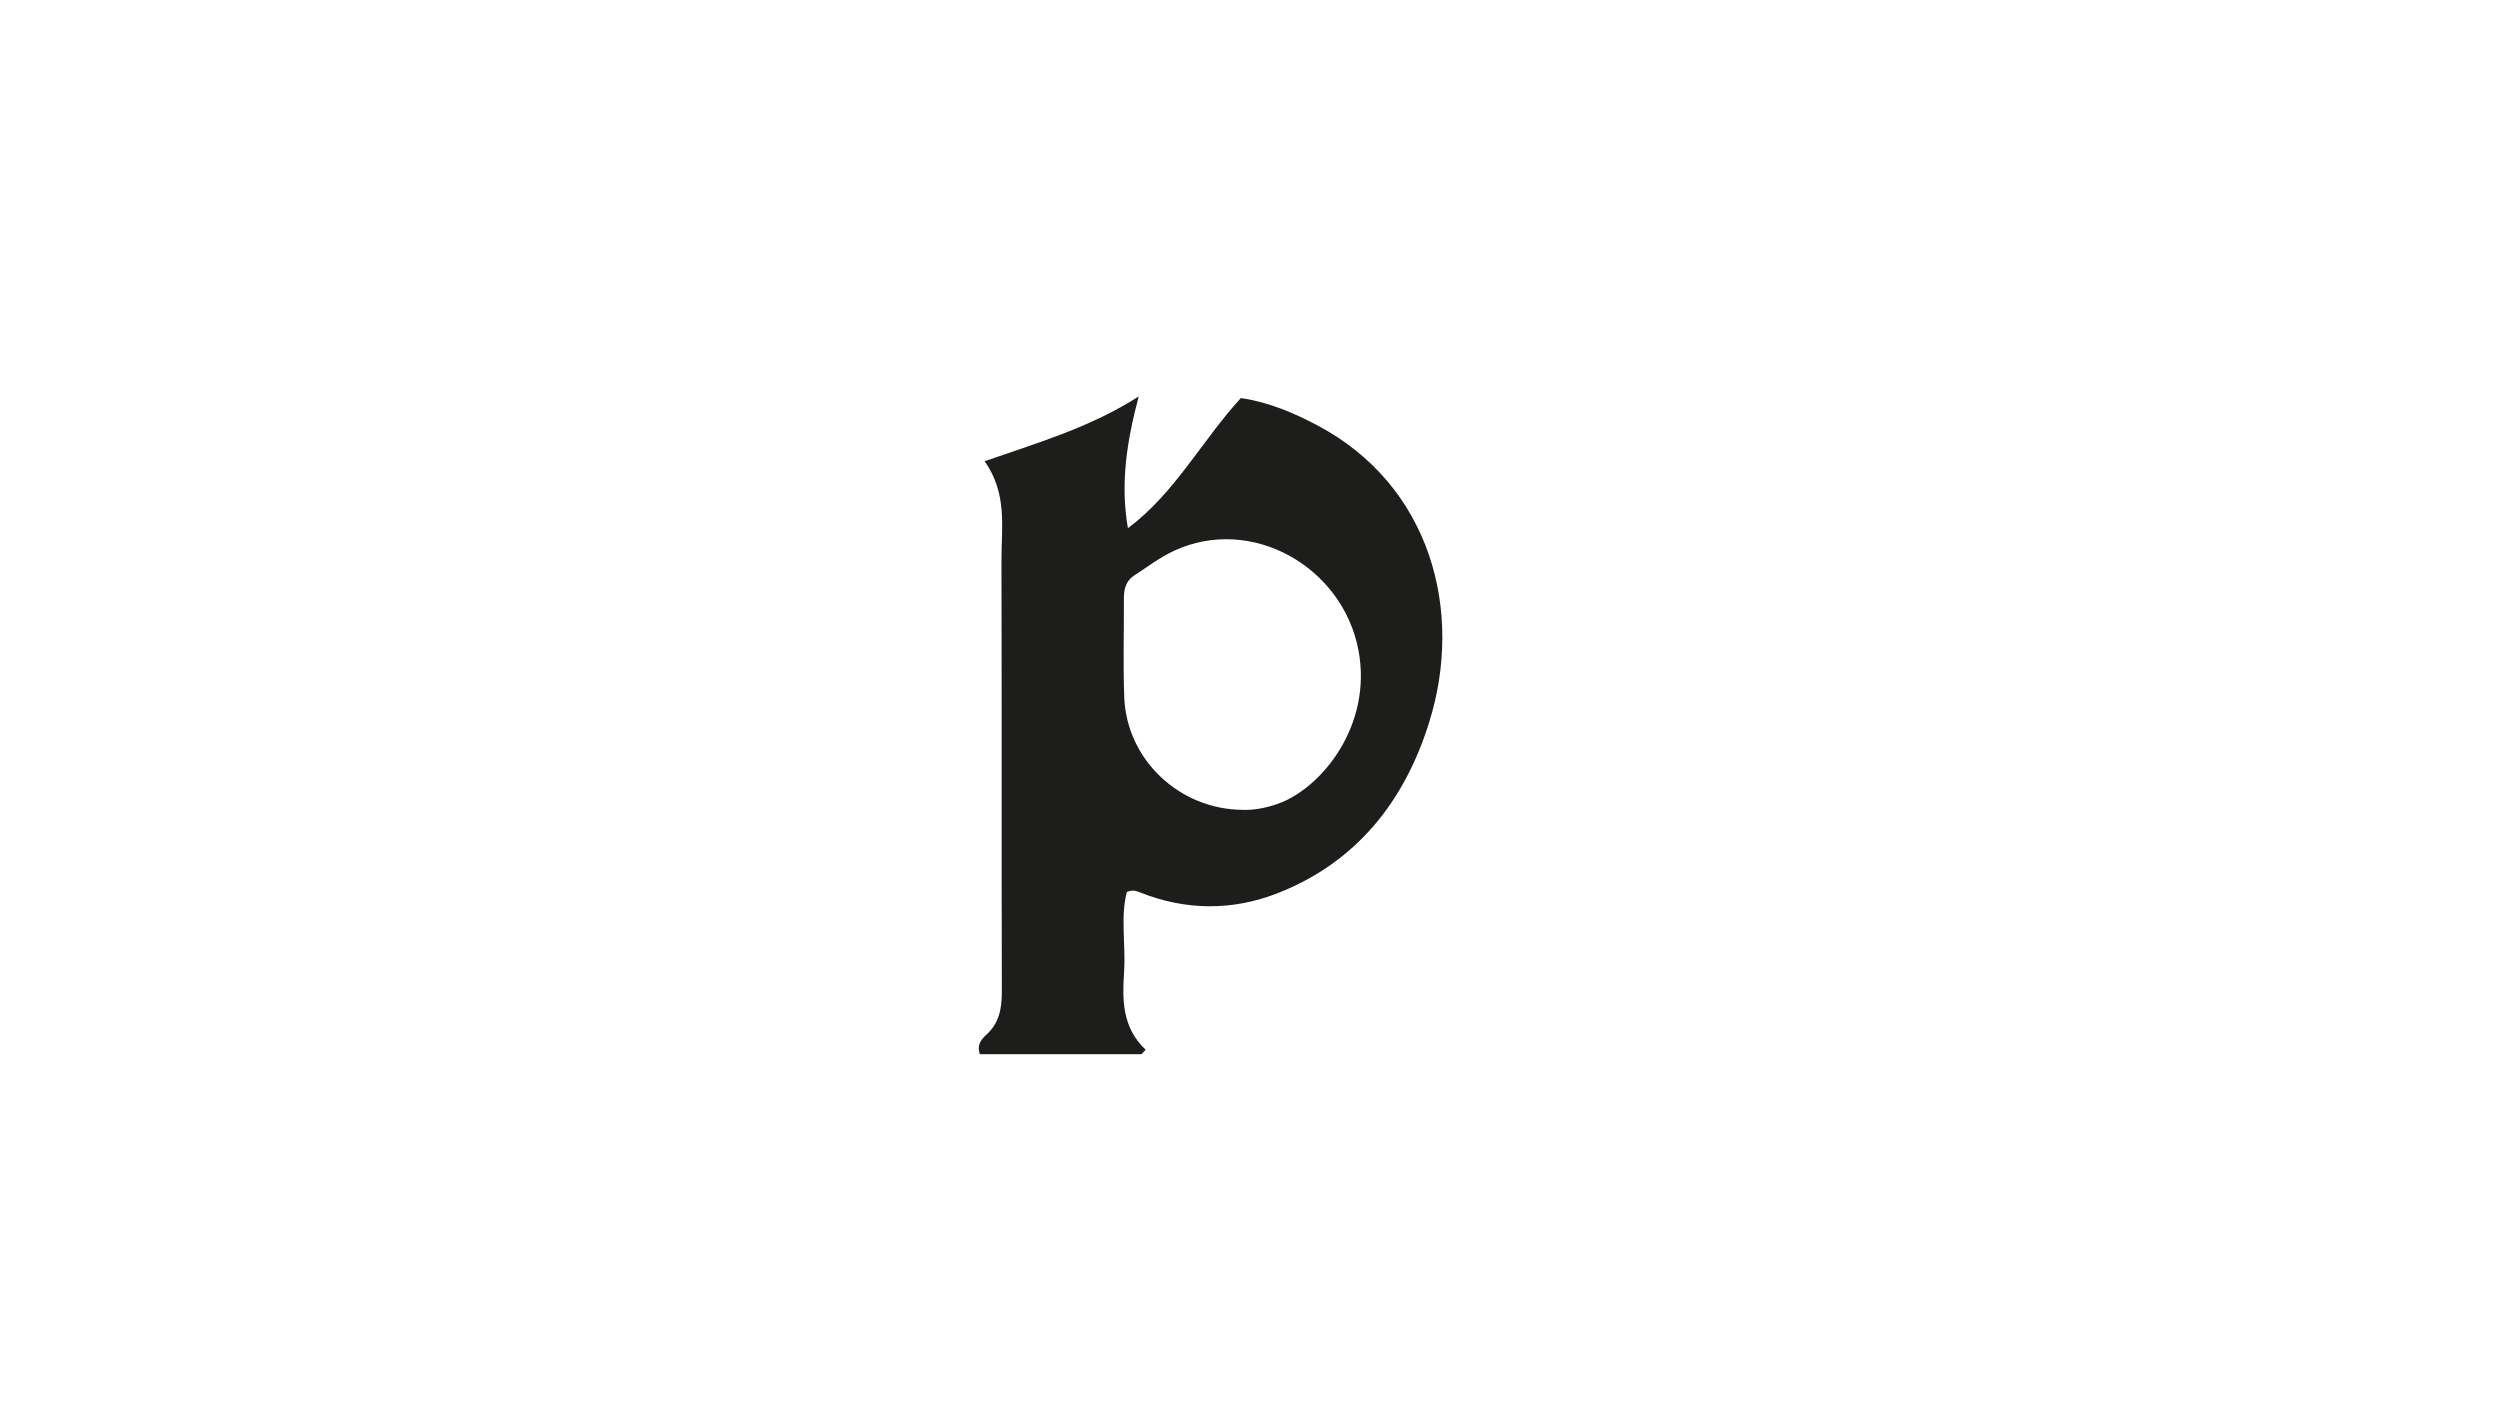 <?xml version="1.0" encoding="UTF-8"?>
<svg data-bbox="534.803 216.6 253.299 359.4" viewBox="0 0 1366 768" xmlns="http://www.w3.org/2000/svg" data-type="color">
    <g>
        <path d="M679.3 442.5c5.4.2 12.3-.9 19.2-3.4 23.9-8.7 51.4-42.9 43.8-83.6-8.6-46-58.7-74.2-100.9-54.5-7.6 3.5-14.5 8.8-21.6 13.4-4.4 2.8-5.7 7.2-5.7 12.2.1 18.1-.5 36.3.2 54.5 1.3 33.8 30 61.3 65 61.4m-63.6 44.9c-3.6 13.9-.5 29-1.5 43.7-1 15.2-1.1 30.3 11.8 42.5-.8.8-1.6 1.6-2.3 2.4h-88.3c-1.8-5 .8-8.1 3.4-10.5 7.3-6.5 8.6-14.6 8.6-23.7-.2-78.7 0-157.5-.2-236.2 0-17.6 3.3-35.8-9.2-53.6 29.5-10.2 58.2-18.7 84.2-35.4-6.4 24.1-10.2 47.4-5.9 72 25.7-19.2 40.3-47.7 61.7-71.1 15.1 2.2 28.7 8 41.8 14.9 61.8 32.7 80.3 101.4 61 162.6-13.4 42.7-39.4 76-82.6 93-24.7 9.7-50.3 9.6-75.3-.4-1.8-.6-3.6-1.7-7.2-.2" fill="#1d1d1b" data-color="1"/>
    </g>
</svg>
